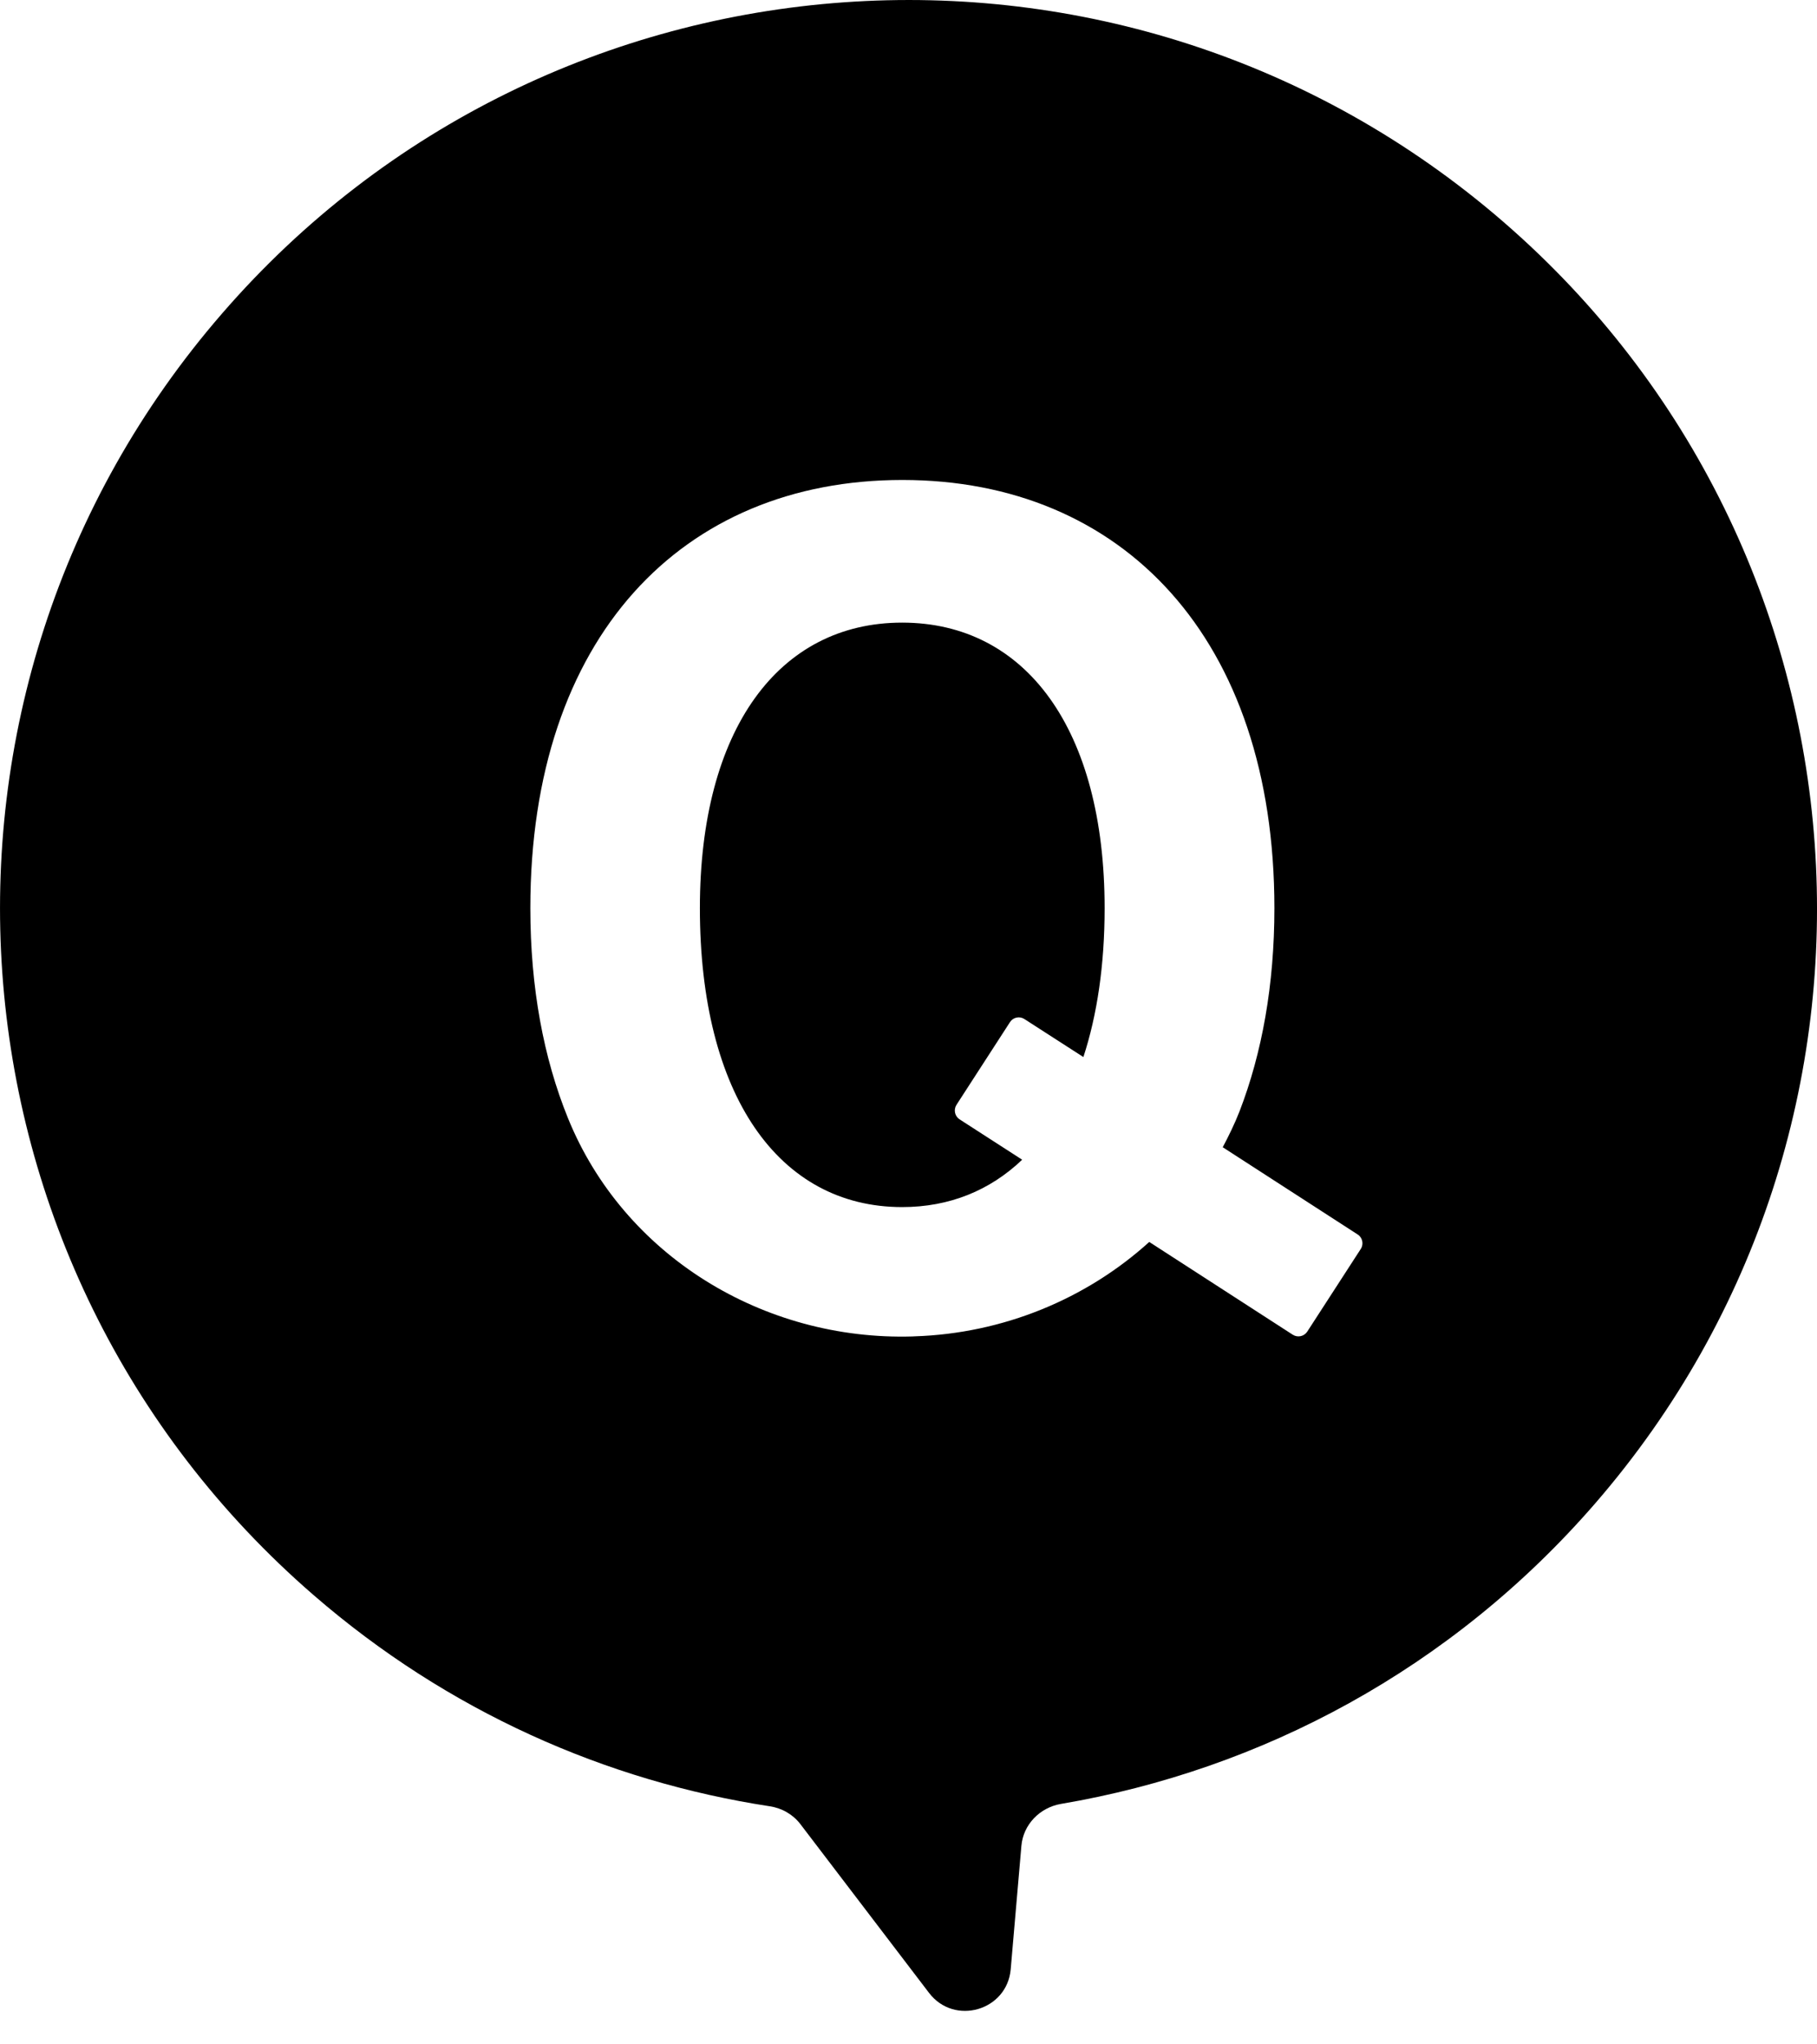<svg width="16" height="18" viewBox="0 0 16 18" fill="none" xmlns="http://www.w3.org/2000/svg">
<path fill-rule="evenodd" clip-rule="evenodd" d="M1.955 2.761C4.847 -0.579 9.9 -0.938 13.239 1.954C16.579 4.847 16.939 9.901 14.045 13.239C12.781 14.696 11.106 15.584 9.342 15.883C9.156 15.915 9.01 16.065 8.994 16.253L8.9 17.339C8.868 17.704 8.403 17.838 8.181 17.547L7.048 16.061C6.983 15.976 6.886 15.92 6.78 15.904C5.34 15.684 3.943 15.069 2.761 14.044C-0.578 11.152 -0.939 6.099 1.955 2.761ZM7.946 4.226C6.007 4.226 4.67 5.611 4.67 7.996C4.67 8.696 4.787 9.317 5.001 9.844C5.493 11.058 6.726 11.806 8.036 11.767C8.04 11.767 8.047 11.767 8.054 11.766C8.832 11.741 9.565 11.438 10.12 10.935L11.384 11.752C11.427 11.779 11.483 11.767 11.511 11.725L11.983 10.996C12.01 10.954 11.998 10.896 11.955 10.869L10.767 10.101C10.821 9.999 10.872 9.895 10.915 9.785C11.113 9.272 11.222 8.671 11.222 7.996C11.222 5.621 9.886 4.226 7.946 4.226ZM7.944 5.482C9.034 5.482 9.727 6.423 9.727 7.996C9.727 8.497 9.661 8.937 9.54 9.307L9.02 8.972C8.978 8.945 8.921 8.957 8.894 8.999L8.423 9.727C8.395 9.77 8.407 9.827 8.449 9.855L9.001 10.211C8.717 10.482 8.36 10.628 7.944 10.628C6.855 10.628 6.163 9.638 6.163 7.996C6.163 6.422 6.857 5.482 7.944 5.482Z" fill="black"/>
</svg>
